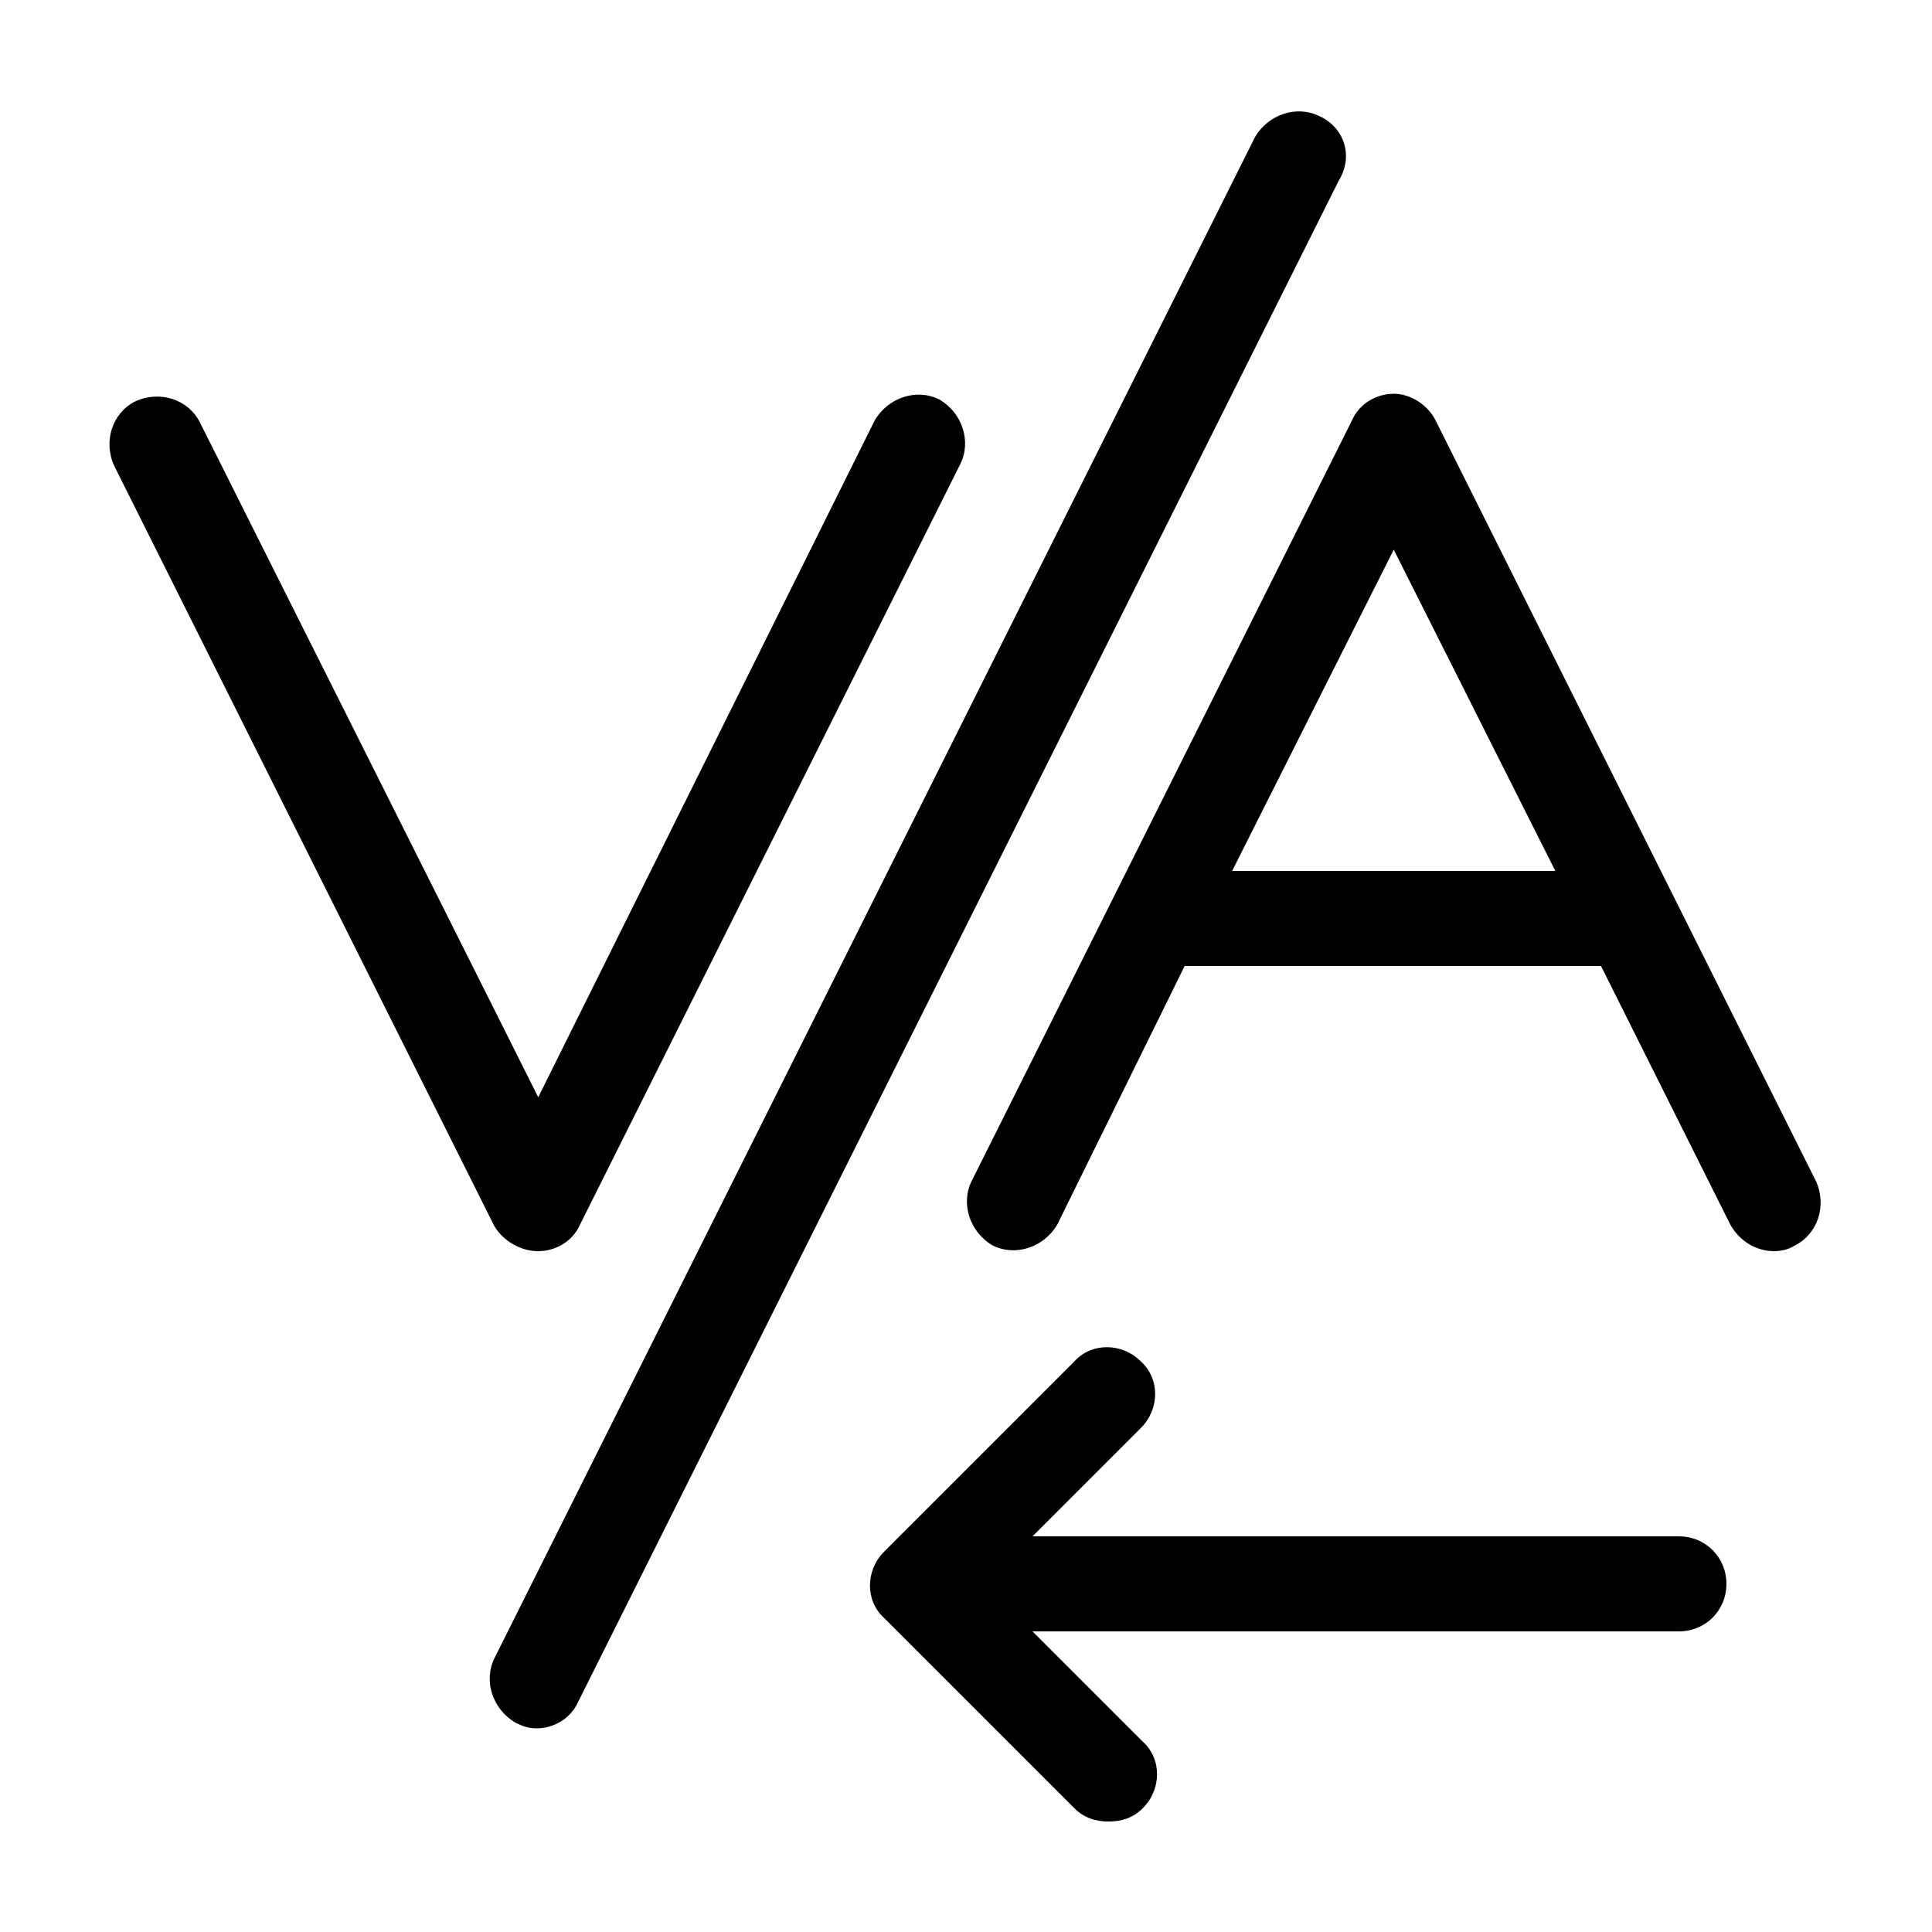 <?xml version="1.0" encoding="UTF-8"?>
<!-- Uploaded to: SVG Repo, www.svgrepo.com, Generator: SVG Repo Mixer Tools -->
<svg fill="#000000" width="800px" height="800px" version="1.1" viewBox="144 144 512 512" xmlns="http://www.w3.org/2000/svg">
 <g>
  <path d="m286.64 475.57c4.535 0 9.07-2.519 11.082-7.055l100.76-201.52c3.023-6.047 0.504-13.602-5.543-17.129-6.047-3.023-13.602-0.504-17.129 5.543l-89.172 179.36-89.676-178.85c-3.023-6.047-10.578-8.566-17.129-5.543-6.047 3.023-8.566 10.578-5.543 17.129l100.76 201.52c2.519 4.031 7.051 6.551 11.586 6.551z"/>
  <path d="m614.12 475.57c2.016 0 4.031-0.504 5.543-1.512 6.047-3.023 8.566-10.578 5.543-17.129l-100.76-201.52c-2.016-4.031-6.551-7.055-11.082-7.055-4.535 0-9.07 2.519-11.082 7.055l-100.76 201.52c-3.023 6.047-0.504 13.602 5.543 17.129 6.047 3.023 13.602 0.504 17.129-5.543l33.75-68.516h110.34l34.258 68.52c2.519 4.531 7.051 7.051 11.586 7.051zm-143.59-100.76 42.824-85.145 42.824 85.145z"/>
  <path d="m493.71 174.8c-6.047-3.023-13.602-0.504-17.129 5.543l-201.52 403.05c-3.023 6.047-0.504 13.602 5.543 17.129 2.016 1.008 3.527 1.512 5.543 1.512 4.535 0 9.07-2.519 11.082-7.055l201.52-403.05c4.031-6.551 1.512-14.105-5.039-17.129z"/>
  <path d="m601.52 563.74c0-7.055-5.543-12.594-12.594-12.594h-171.3l28.719-28.719c5.039-5.039 5.039-13.098 0-17.633-5.039-5.039-13.098-5.039-17.633 0l-50.383 50.383c-5.039 5.039-5.039 13.098 0 17.633l50.383 50.383c2.519 2.519 5.543 3.527 9.07 3.527 3.527 0 6.551-1.008 9.07-3.527 5.039-5.039 5.039-13.098 0-17.633l-29.227-29.227h171.3c7.051 0 12.594-5.543 12.594-12.594z"/>
 </g>
</svg>